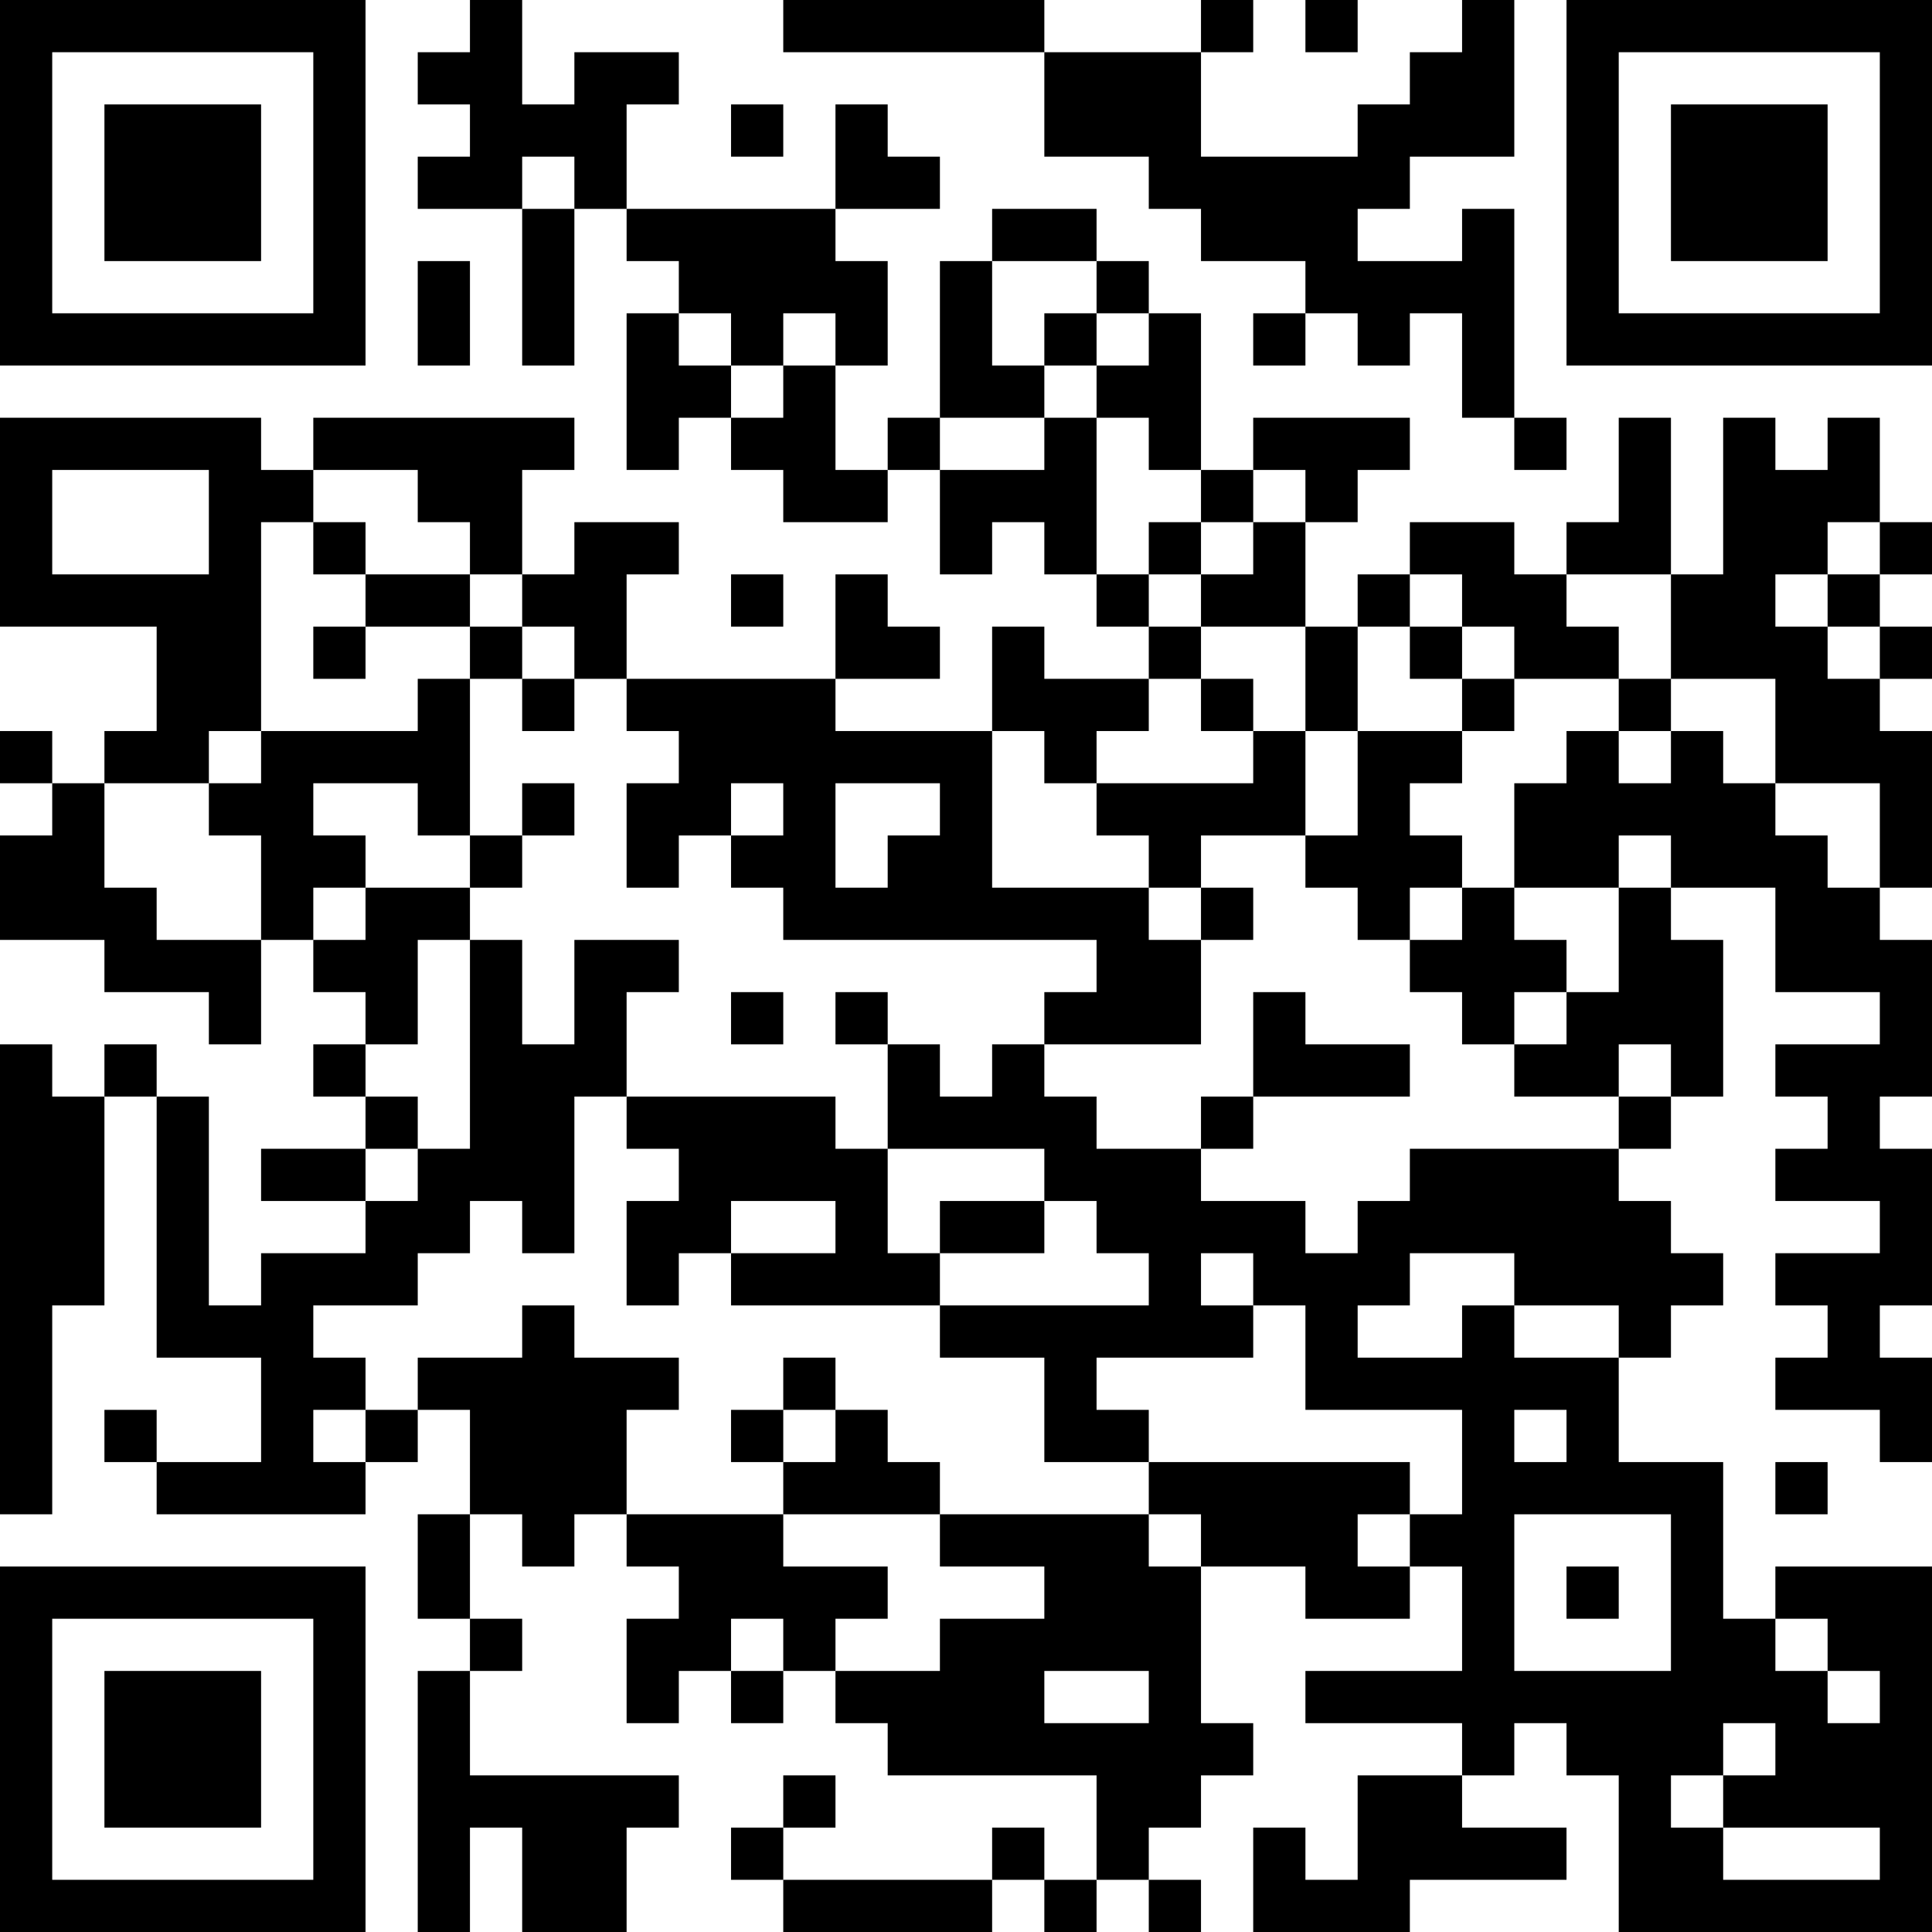<?xml version="1.0" encoding="UTF-8"?>
<svg xmlns="http://www.w3.org/2000/svg" version="1.1" width="400" height="400" viewBox="0 0 400 400"><rect x="0" y="0" width="400" height="400" fill="#ffffff"/><g transform="scale(10.811)"><g transform="translate(0,0)"><path fill-rule="evenodd" d="M9 0L9 1L8 1L8 2L9 2L9 3L8 3L8 4L10 4L10 7L11 7L11 4L12 4L12 5L13 5L13 6L12 6L12 9L13 9L13 8L14 8L14 9L15 9L15 10L17 10L17 9L18 9L18 11L19 11L19 10L20 10L20 11L21 11L21 12L22 12L22 13L20 13L20 12L19 12L19 14L16 14L16 13L18 13L18 12L17 12L17 11L16 11L16 13L12 13L12 11L13 11L13 10L11 10L11 11L10 11L10 9L11 9L11 8L6 8L6 9L5 9L5 8L0 8L0 12L3 12L3 14L2 14L2 15L1 15L1 14L0 14L0 15L1 15L1 16L0 16L0 18L2 18L2 19L4 19L4 20L5 20L5 18L6 18L6 19L7 19L7 20L6 20L6 21L7 21L7 22L5 22L5 23L7 23L7 24L5 24L5 25L4 25L4 21L3 21L3 20L2 20L2 21L1 21L1 20L0 20L0 29L1 29L1 25L2 25L2 21L3 21L3 26L5 26L5 28L3 28L3 27L2 27L2 28L3 28L3 29L7 29L7 28L8 28L8 27L9 27L9 29L8 29L8 31L9 31L9 32L8 32L8 37L9 37L9 35L10 35L10 37L12 37L12 35L13 35L13 34L9 34L9 32L10 32L10 31L9 31L9 29L10 29L10 30L11 30L11 29L12 29L12 30L13 30L13 31L12 31L12 33L13 33L13 32L14 32L14 33L15 33L15 32L16 32L16 33L17 33L17 34L21 34L21 36L20 36L20 35L19 35L19 36L15 36L15 35L16 35L16 34L15 34L15 35L14 35L14 36L15 36L15 37L19 37L19 36L20 36L20 37L21 37L21 36L22 36L22 37L23 37L23 36L22 36L22 35L23 35L23 34L24 34L24 33L23 33L23 30L25 30L25 31L27 31L27 30L28 30L28 32L25 32L25 33L28 33L28 34L26 34L26 36L25 36L25 35L24 35L24 37L27 37L27 36L30 36L30 35L28 35L28 34L29 34L29 33L30 33L30 34L31 34L31 37L37 37L37 30L34 30L34 31L33 31L33 28L31 28L31 26L32 26L32 25L33 25L33 24L32 24L32 23L31 23L31 22L32 22L32 21L33 21L33 18L32 18L32 17L34 17L34 19L36 19L36 20L34 20L34 21L35 21L35 22L34 22L34 23L36 23L36 24L34 24L34 25L35 25L35 26L34 26L34 27L36 27L36 28L37 28L37 26L36 26L36 25L37 25L37 22L36 22L36 21L37 21L37 18L36 18L36 17L37 17L37 14L36 14L36 13L37 13L37 12L36 12L36 11L37 11L37 10L36 10L36 8L35 8L35 9L34 9L34 8L33 8L33 11L32 11L32 8L31 8L31 10L30 10L30 11L29 11L29 10L27 10L27 11L26 11L26 12L25 12L25 10L26 10L26 9L27 9L27 8L24 8L24 9L23 9L23 6L22 6L22 5L21 5L21 4L19 4L19 5L18 5L18 8L17 8L17 9L16 9L16 7L17 7L17 5L16 5L16 4L18 4L18 3L17 3L17 2L16 2L16 4L12 4L12 2L13 2L13 1L11 1L11 2L10 2L10 0ZM15 0L15 1L20 1L20 3L22 3L22 4L23 4L23 5L25 5L25 6L24 6L24 7L25 7L25 6L26 6L26 7L27 7L27 6L28 6L28 8L29 8L29 9L30 9L30 8L29 8L29 4L28 4L28 5L26 5L26 4L27 4L27 3L29 3L29 0L28 0L28 1L27 1L27 2L26 2L26 3L23 3L23 1L24 1L24 0L23 0L23 1L20 1L20 0ZM25 0L25 1L26 1L26 0ZM14 2L14 3L15 3L15 2ZM10 3L10 4L11 4L11 3ZM8 5L8 7L9 7L9 5ZM19 5L19 7L20 7L20 8L18 8L18 9L20 9L20 8L21 8L21 11L22 11L22 12L23 12L23 13L22 13L22 14L21 14L21 15L20 15L20 14L19 14L19 17L22 17L22 18L23 18L23 20L20 20L20 19L21 19L21 18L15 18L15 17L14 17L14 16L15 16L15 15L14 15L14 16L13 16L13 17L12 17L12 15L13 15L13 14L12 14L12 13L11 13L11 12L10 12L10 11L9 11L9 10L8 10L8 9L6 9L6 10L5 10L5 14L4 14L4 15L2 15L2 17L3 17L3 18L5 18L5 16L4 16L4 15L5 15L5 14L8 14L8 13L9 13L9 16L8 16L8 15L6 15L6 16L7 16L7 17L6 17L6 18L7 18L7 17L9 17L9 18L8 18L8 20L7 20L7 21L8 21L8 22L7 22L7 23L8 23L8 22L9 22L9 18L10 18L10 20L11 20L11 18L13 18L13 19L12 19L12 21L11 21L11 24L10 24L10 23L9 23L9 24L8 24L8 25L6 25L6 26L7 26L7 27L6 27L6 28L7 28L7 27L8 27L8 26L10 26L10 25L11 25L11 26L13 26L13 27L12 27L12 29L15 29L15 30L17 30L17 31L16 31L16 32L18 32L18 31L20 31L20 30L18 30L18 29L22 29L22 30L23 30L23 29L22 29L22 28L27 28L27 29L26 29L26 30L27 30L27 29L28 29L28 27L25 27L25 25L24 25L24 24L23 24L23 25L24 25L24 26L21 26L21 27L22 27L22 28L20 28L20 26L18 26L18 25L22 25L22 24L21 24L21 23L20 23L20 22L17 22L17 20L18 20L18 21L19 21L19 20L20 20L20 21L21 21L21 22L23 22L23 23L25 23L25 24L26 24L26 23L27 23L27 22L31 22L31 21L32 21L32 20L31 20L31 21L29 21L29 20L30 20L30 19L31 19L31 17L32 17L32 16L31 16L31 17L29 17L29 15L30 15L30 14L31 14L31 15L32 15L32 14L33 14L33 15L34 15L34 16L35 16L35 17L36 17L36 15L34 15L34 13L32 13L32 11L30 11L30 12L31 12L31 13L29 13L29 12L28 12L28 11L27 11L27 12L26 12L26 14L25 14L25 12L23 12L23 11L24 11L24 10L25 10L25 9L24 9L24 10L23 10L23 9L22 9L22 8L21 8L21 7L22 7L22 6L21 6L21 5ZM13 6L13 7L14 7L14 8L15 8L15 7L16 7L16 6L15 6L15 7L14 7L14 6ZM20 6L20 7L21 7L21 6ZM1 9L1 11L4 11L4 9ZM6 10L6 11L7 11L7 12L6 12L6 13L7 13L7 12L9 12L9 13L10 13L10 14L11 14L11 13L10 13L10 12L9 12L9 11L7 11L7 10ZM22 10L22 11L23 11L23 10ZM35 10L35 11L34 11L34 12L35 12L35 13L36 13L36 12L35 12L35 11L36 11L36 10ZM14 11L14 12L15 12L15 11ZM27 12L27 13L28 13L28 14L26 14L26 16L25 16L25 14L24 14L24 13L23 13L23 14L24 14L24 15L21 15L21 16L22 16L22 17L23 17L23 18L24 18L24 17L23 17L23 16L25 16L25 17L26 17L26 18L27 18L27 19L28 19L28 20L29 20L29 19L30 19L30 18L29 18L29 17L28 17L28 16L27 16L27 15L28 15L28 14L29 14L29 13L28 13L28 12ZM31 13L31 14L32 14L32 13ZM10 15L10 16L9 16L9 17L10 17L10 16L11 16L11 15ZM16 15L16 17L17 17L17 16L18 16L18 15ZM27 17L27 18L28 18L28 17ZM14 19L14 20L15 20L15 19ZM16 19L16 20L17 20L17 19ZM24 19L24 21L23 21L23 22L24 22L24 21L27 21L27 20L25 20L25 19ZM12 21L12 22L13 22L13 23L12 23L12 25L13 25L13 24L14 24L14 25L18 25L18 24L20 24L20 23L18 23L18 24L17 24L17 22L16 22L16 21ZM14 23L14 24L16 24L16 23ZM27 24L27 25L26 25L26 26L28 26L28 25L29 25L29 26L31 26L31 25L29 25L29 24ZM15 26L15 27L14 27L14 28L15 28L15 29L18 29L18 28L17 28L17 27L16 27L16 26ZM15 27L15 28L16 28L16 27ZM29 27L29 28L30 28L30 27ZM34 28L34 29L35 29L35 28ZM29 29L29 32L32 32L32 29ZM30 30L30 31L31 31L31 30ZM14 31L14 32L15 32L15 31ZM34 31L34 32L35 32L35 33L36 33L36 32L35 32L35 31ZM20 32L20 33L22 33L22 32ZM33 33L33 34L32 34L32 35L33 35L33 36L36 36L36 35L33 35L33 34L34 34L34 33ZM0 0L0 7L7 7L7 0ZM1 1L1 6L6 6L6 1ZM2 2L2 5L5 5L5 2ZM30 0L30 7L37 7L37 0ZM31 1L31 6L36 6L36 1ZM32 2L32 5L35 5L35 2ZM0 30L0 37L7 37L7 30ZM1 31L1 36L6 36L6 31ZM2 32L2 35L5 35L5 32Z" fill="#000000"/></g></g></svg>
